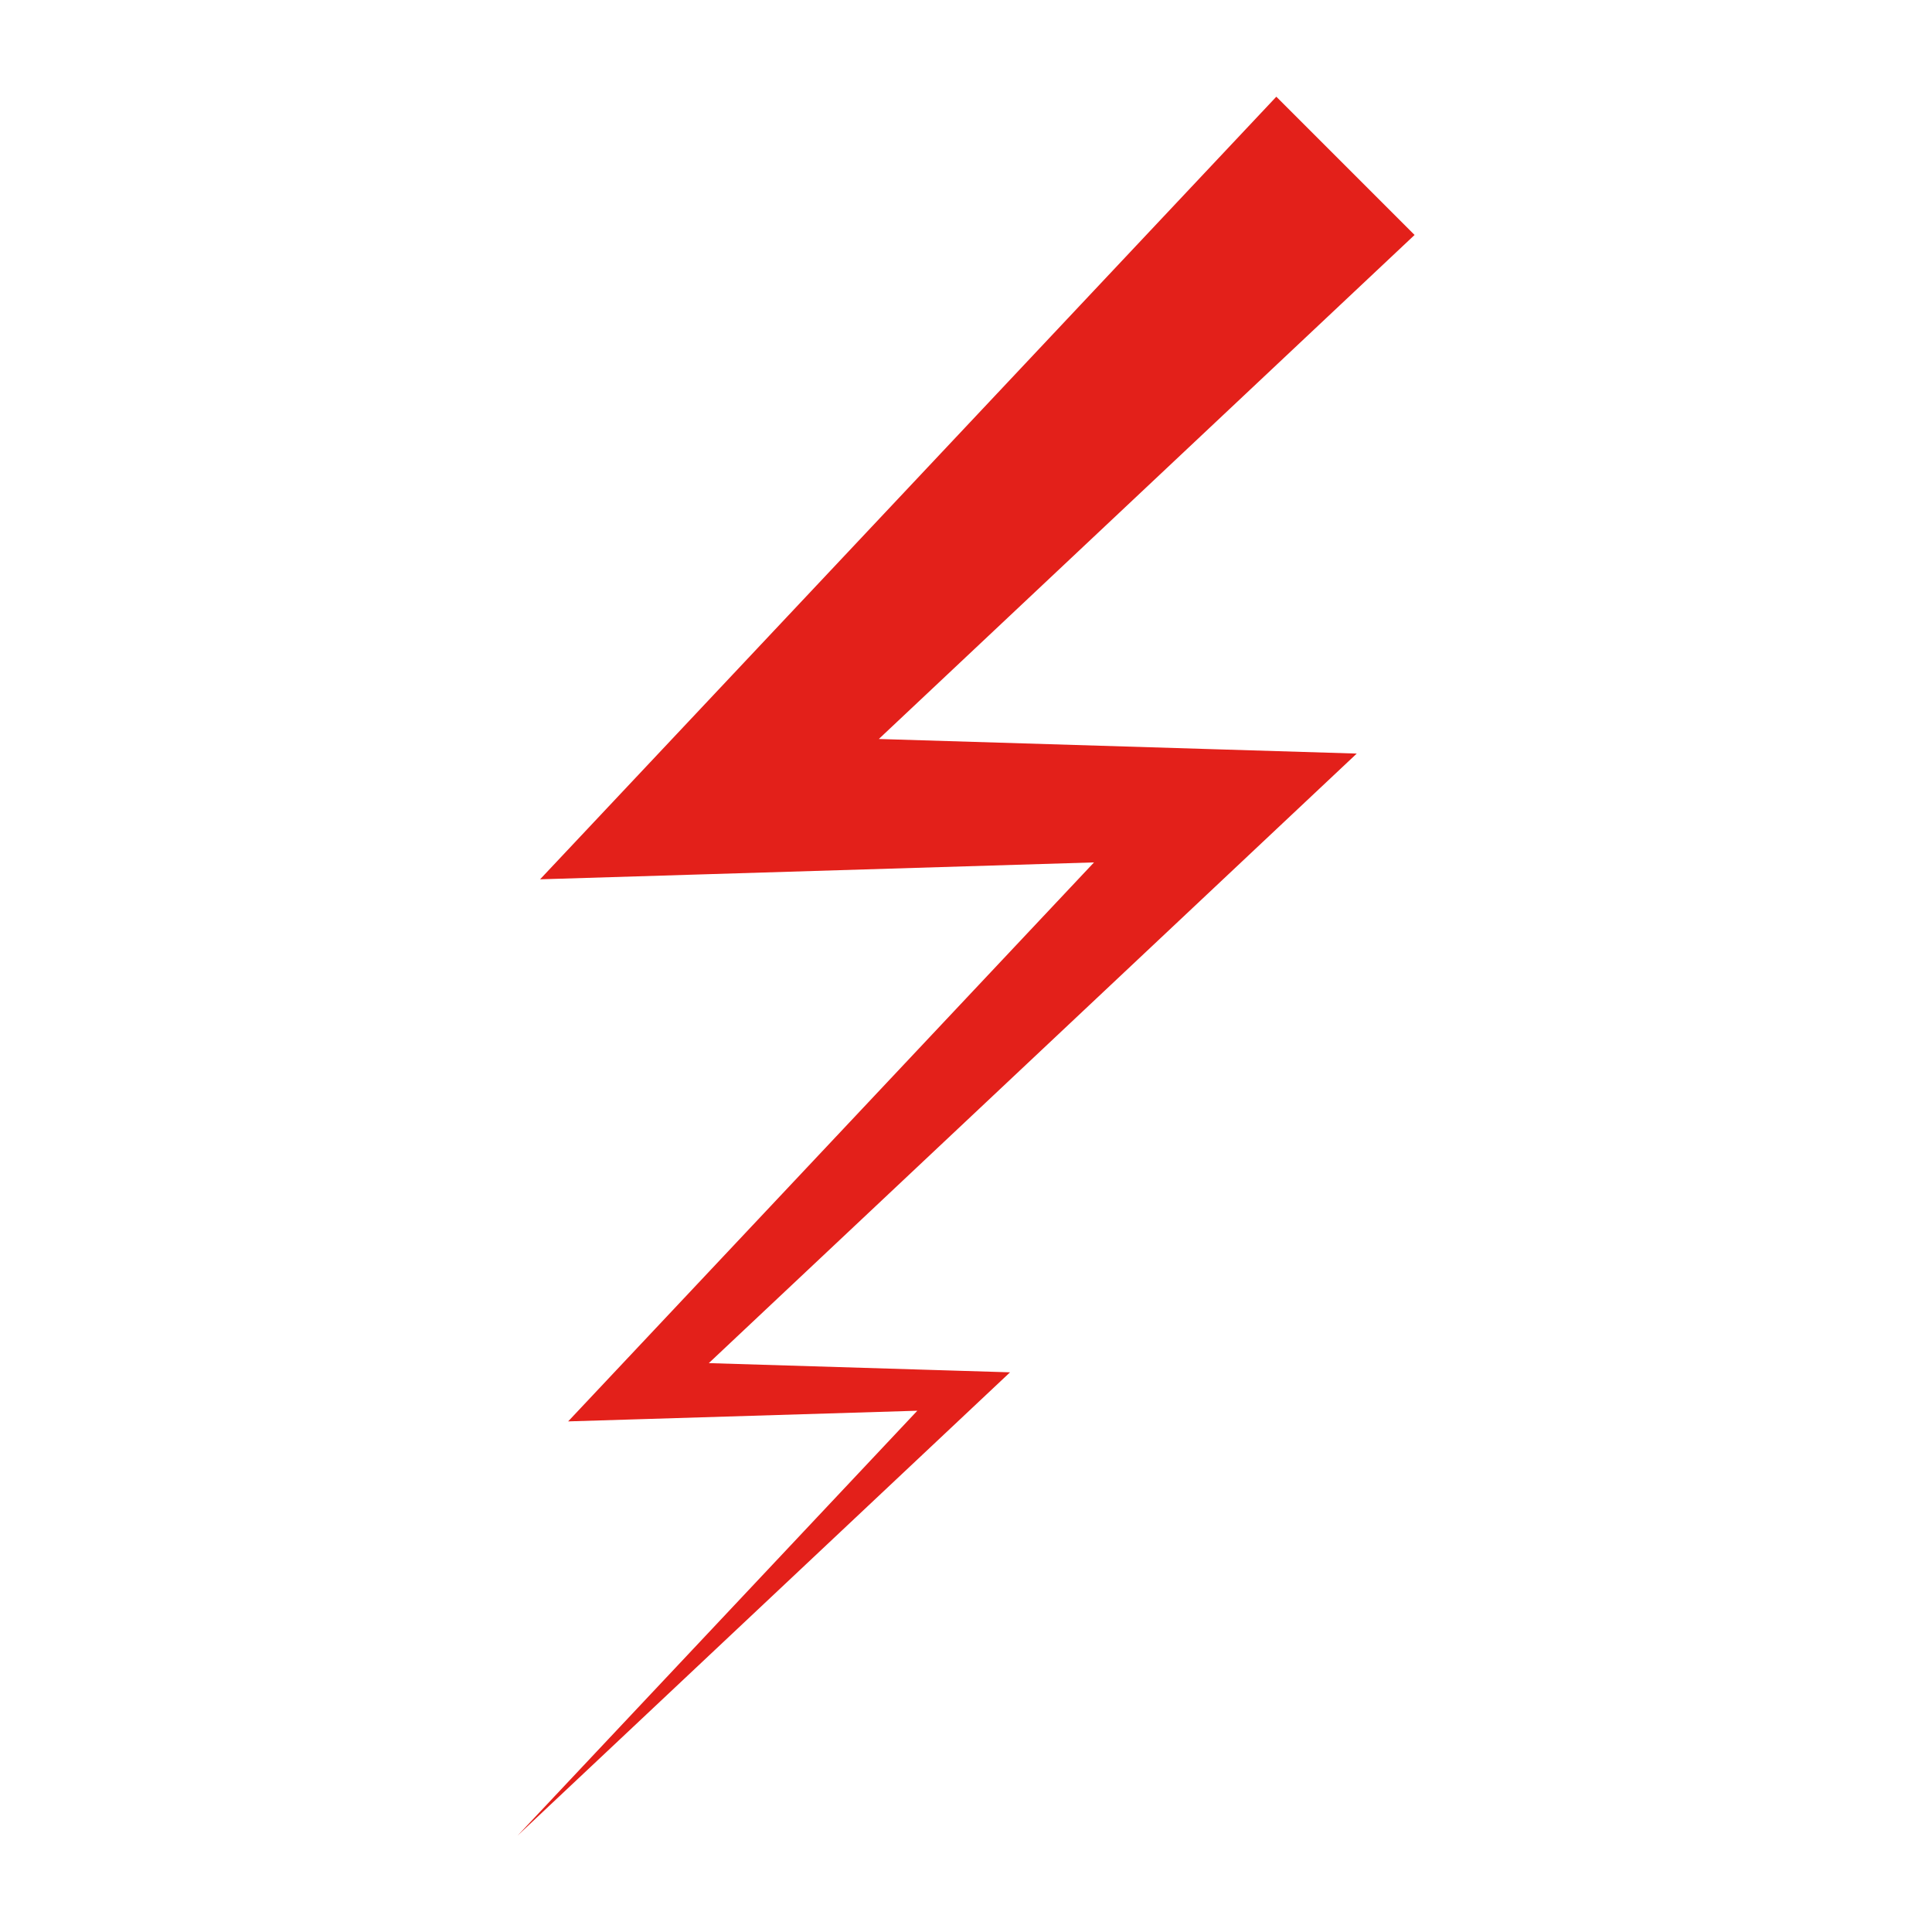 <svg aria-hidden="true" width="100%" height="100%" viewBox="0 0 100 100" fill="none" xmlns="http://www.w3.org/2000/svg">
<g clipPath="url(#clip0_18_46008)">
<path d="M45.488 38.25L73.218 12.162L66.062 5.006L34.04 39.044L27.954 45.513L36.61 45.249L56.626 44.638L31.934 70.884L29.407 73.571L33.002 73.461L47.48 73.019L26.795 95.006L50.553 72.655L52.28 71.031L49.85 70.957L36.688 70.555L65.332 43.607L70.225 39.005L63.339 38.795L45.488 38.25Z" fill="#E3201A"/>
</g>
<defs>
<clipPath id="clip0_18_46008">
<rect width="100" height="100" fill="white"/>
</clipPath>
</defs>
</svg>
